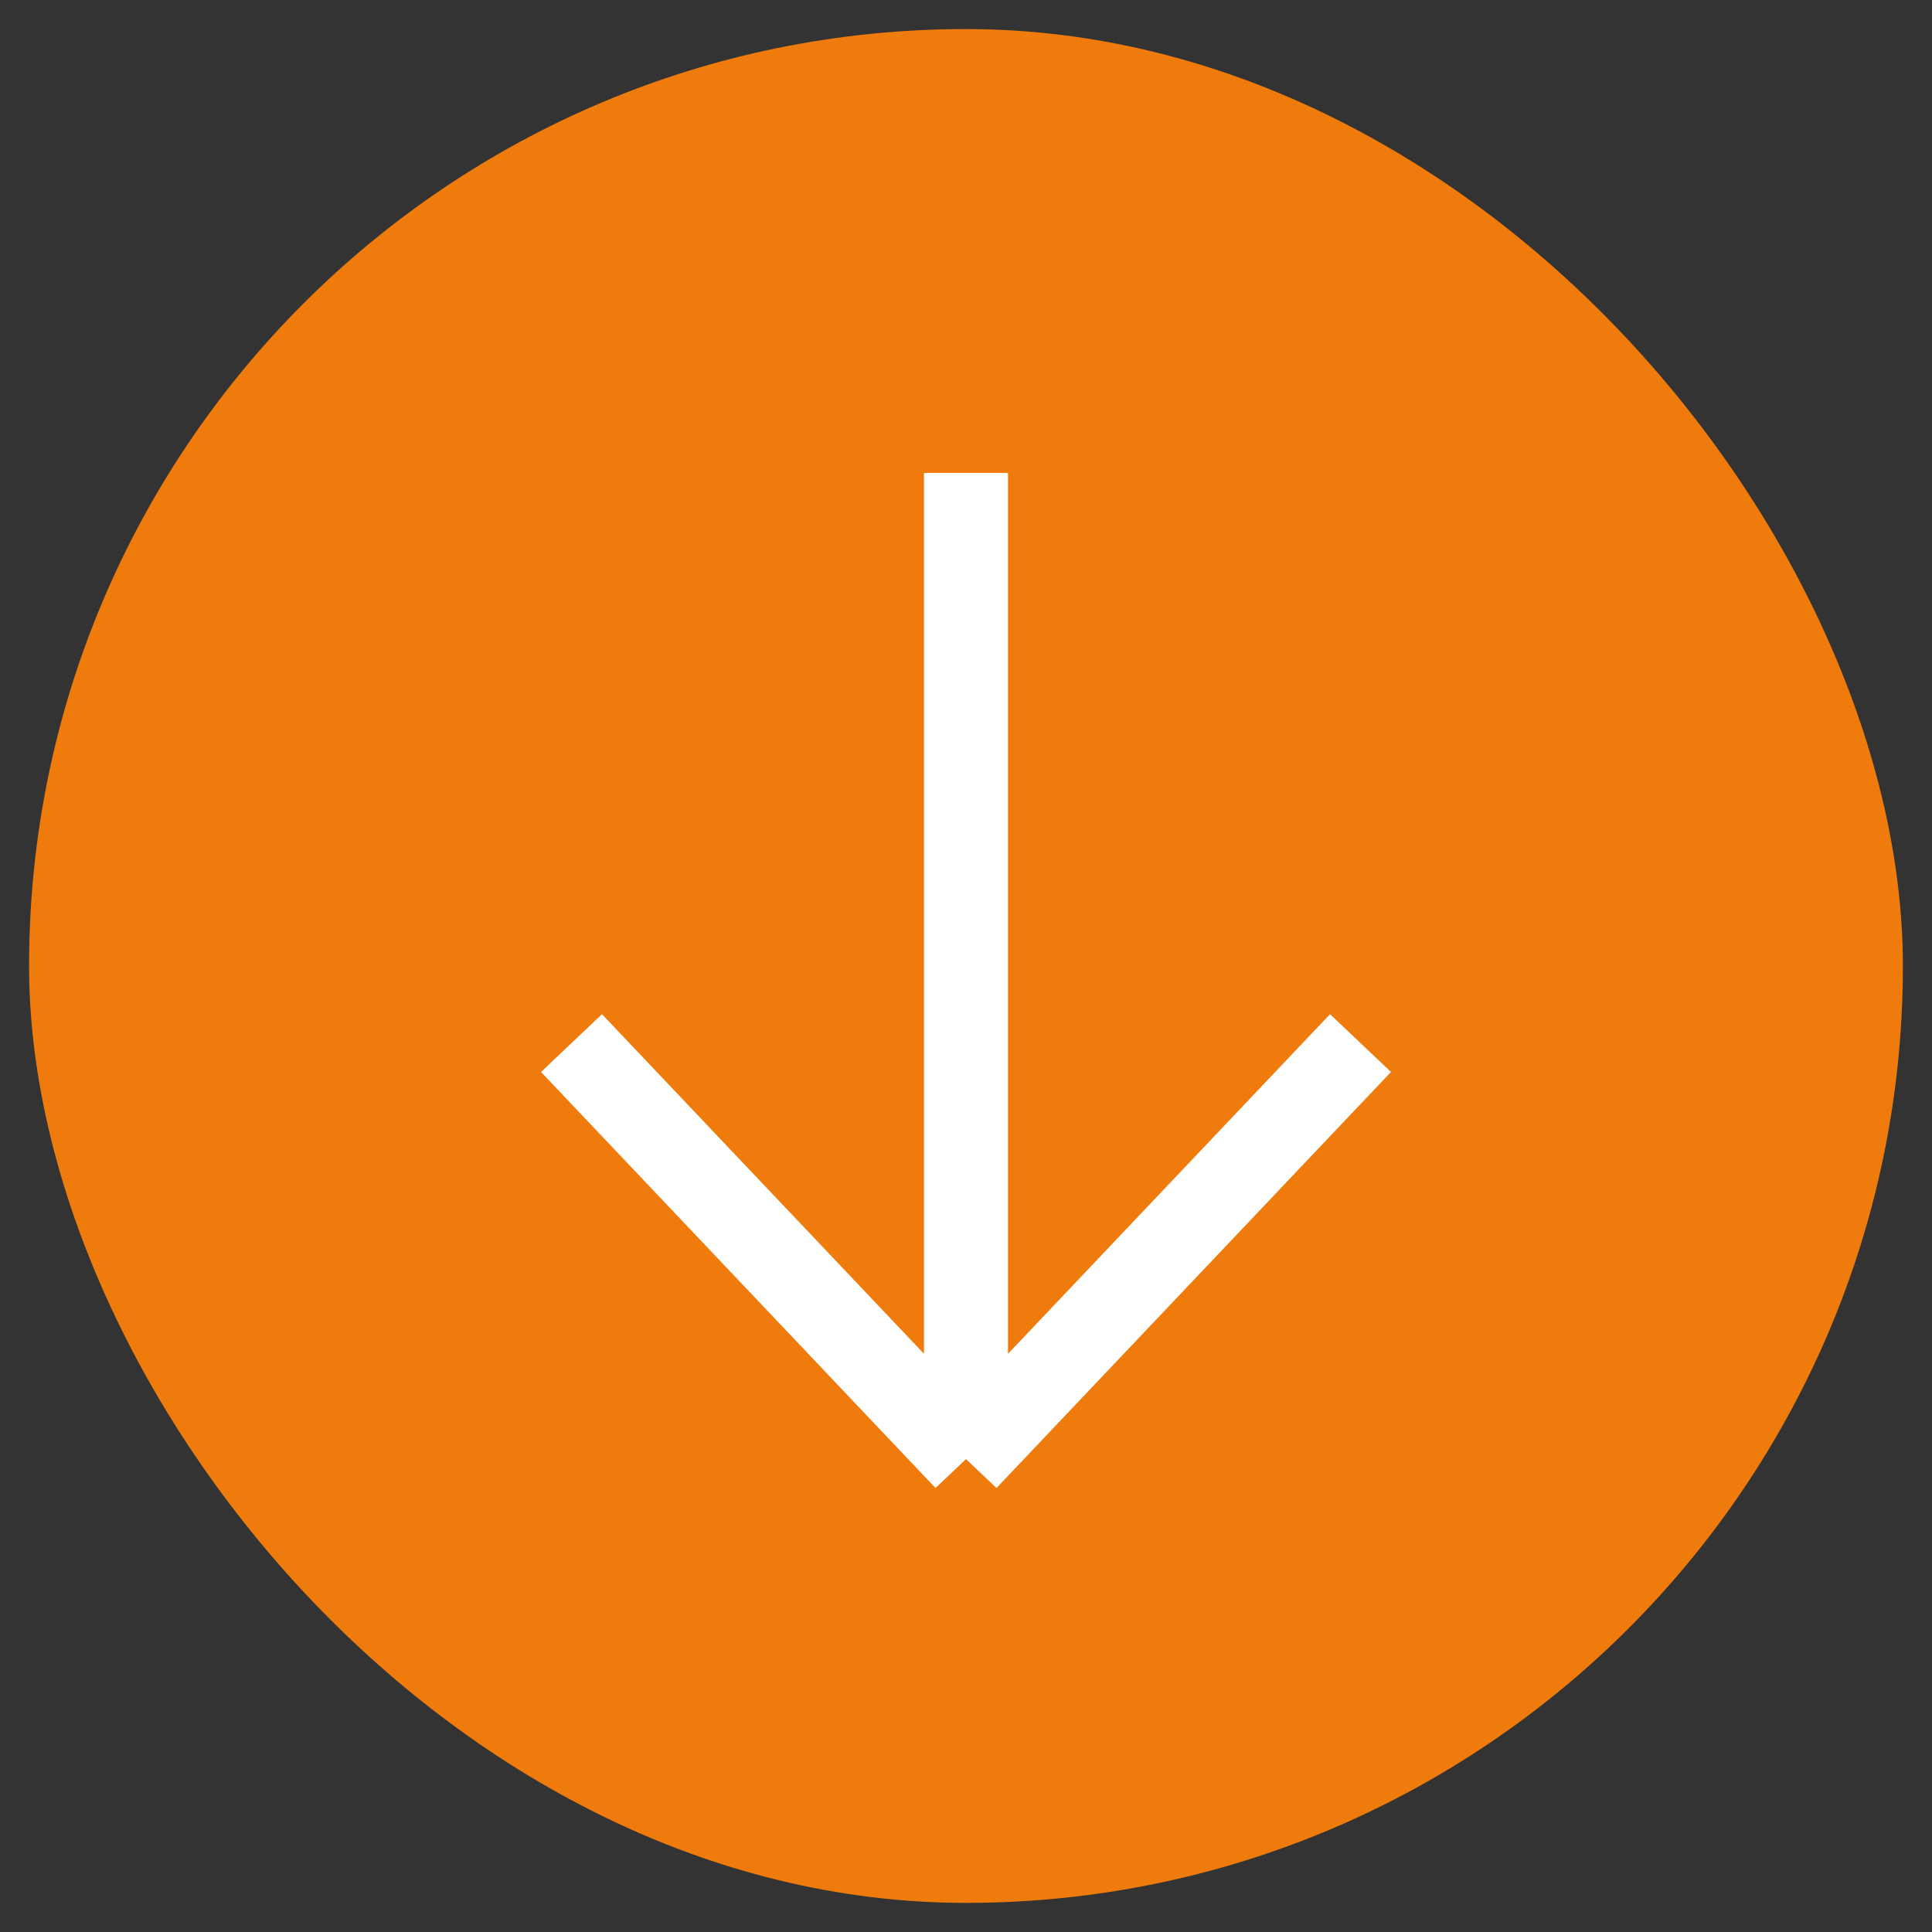 <?xml version="1.0" encoding="UTF-8"?> <svg xmlns="http://www.w3.org/2000/svg" width="46" height="46" viewBox="0 0 46 46" fill="none"><rect x="0" y="0" width="46" height="46" fill="#333333" stroke="none"/> <rect x="0.692" y="0.692" width="44.615" height="44.615" rx="22.308" fill="#EF7B0C"></rect> <path d="M32.393 24.835L23 34.741M23 34.741L13.607 24.835M23 34.741L23 11.259" stroke="white" stroke-width="2"></path> </svg> 